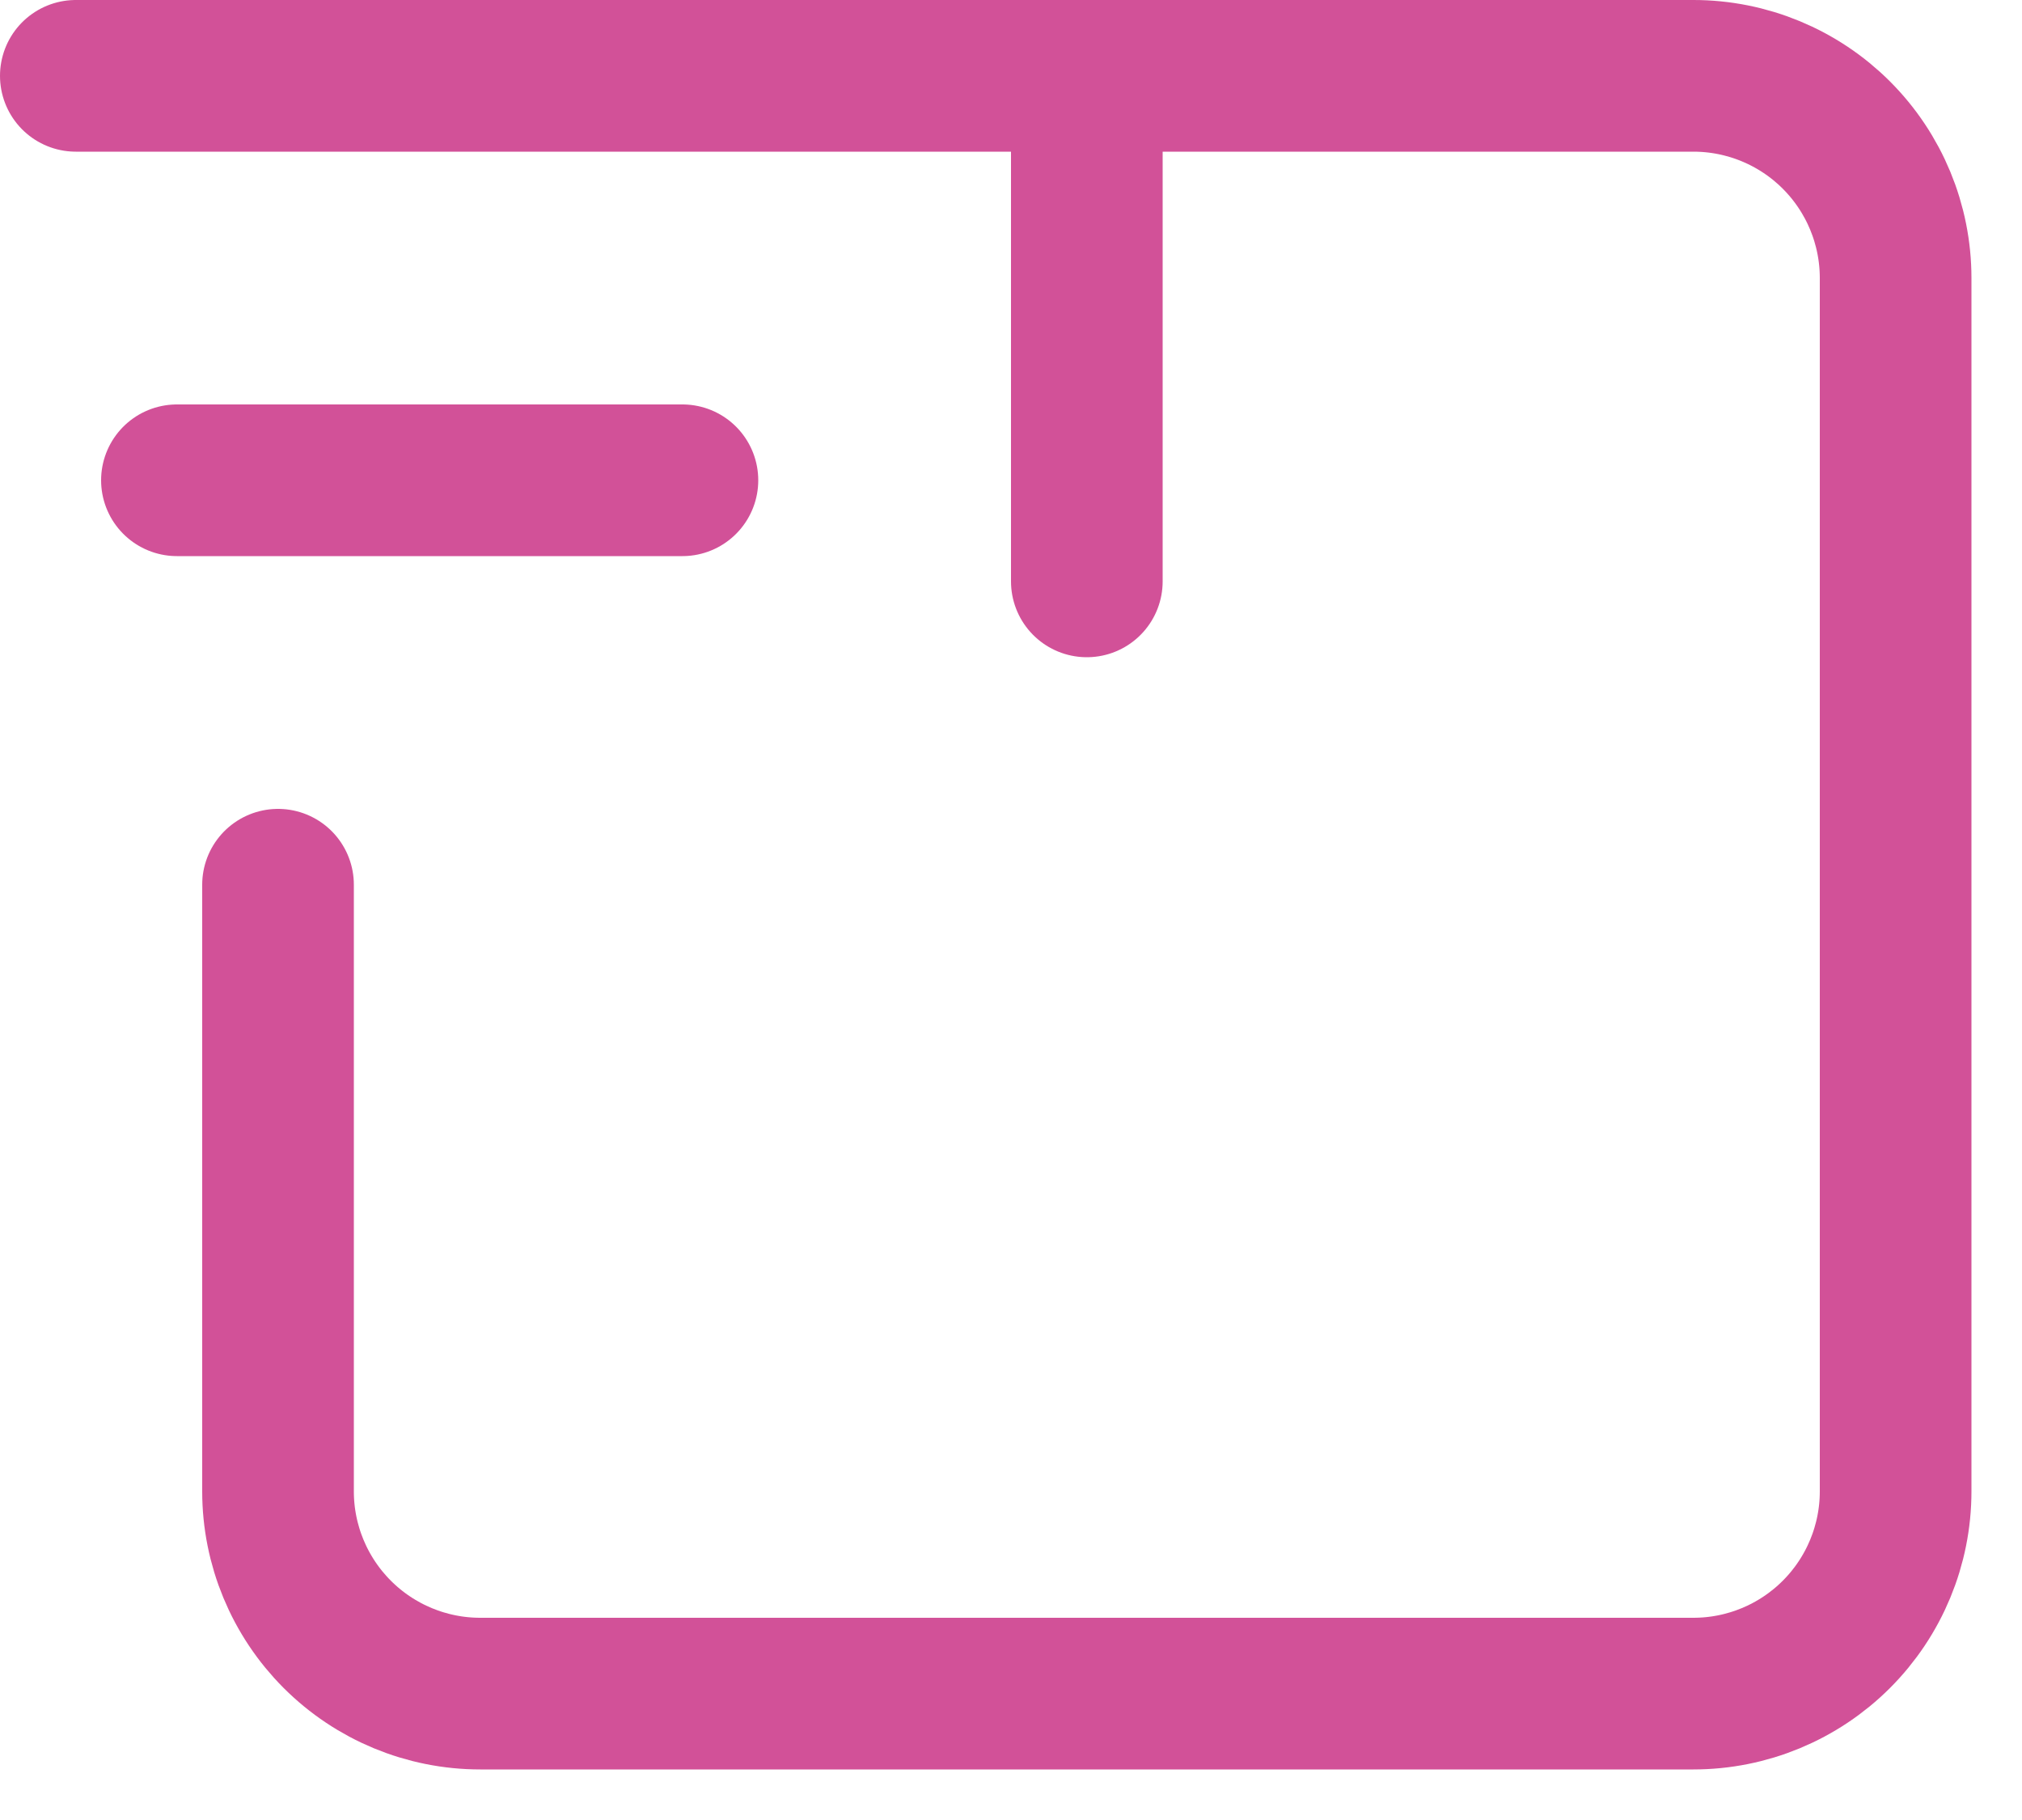 <svg xmlns="http://www.w3.org/2000/svg" fill="none" viewBox="0 0 20 18" height="18" width="20">
<path stroke-linejoin="round" stroke-linecap="round" stroke-width="1.5" stroke="#D25198" d="M0.75 0.75H16.75C17.28 0.75 17.789 0.961 18.164 1.336C18.539 1.711 18.75 2.22 18.75 2.75V14.75C18.75 15.28 18.539 15.789 18.164 16.164C17.789 16.539 17.28 16.75 16.75 16.75H4.75C4.22 16.75 3.711 16.539 3.336 16.164C2.961 15.789 2.75 15.28 2.75 14.75V8.75M10.75 5.75V0.75M6.75 4.75H1.75"></path>
</svg>

